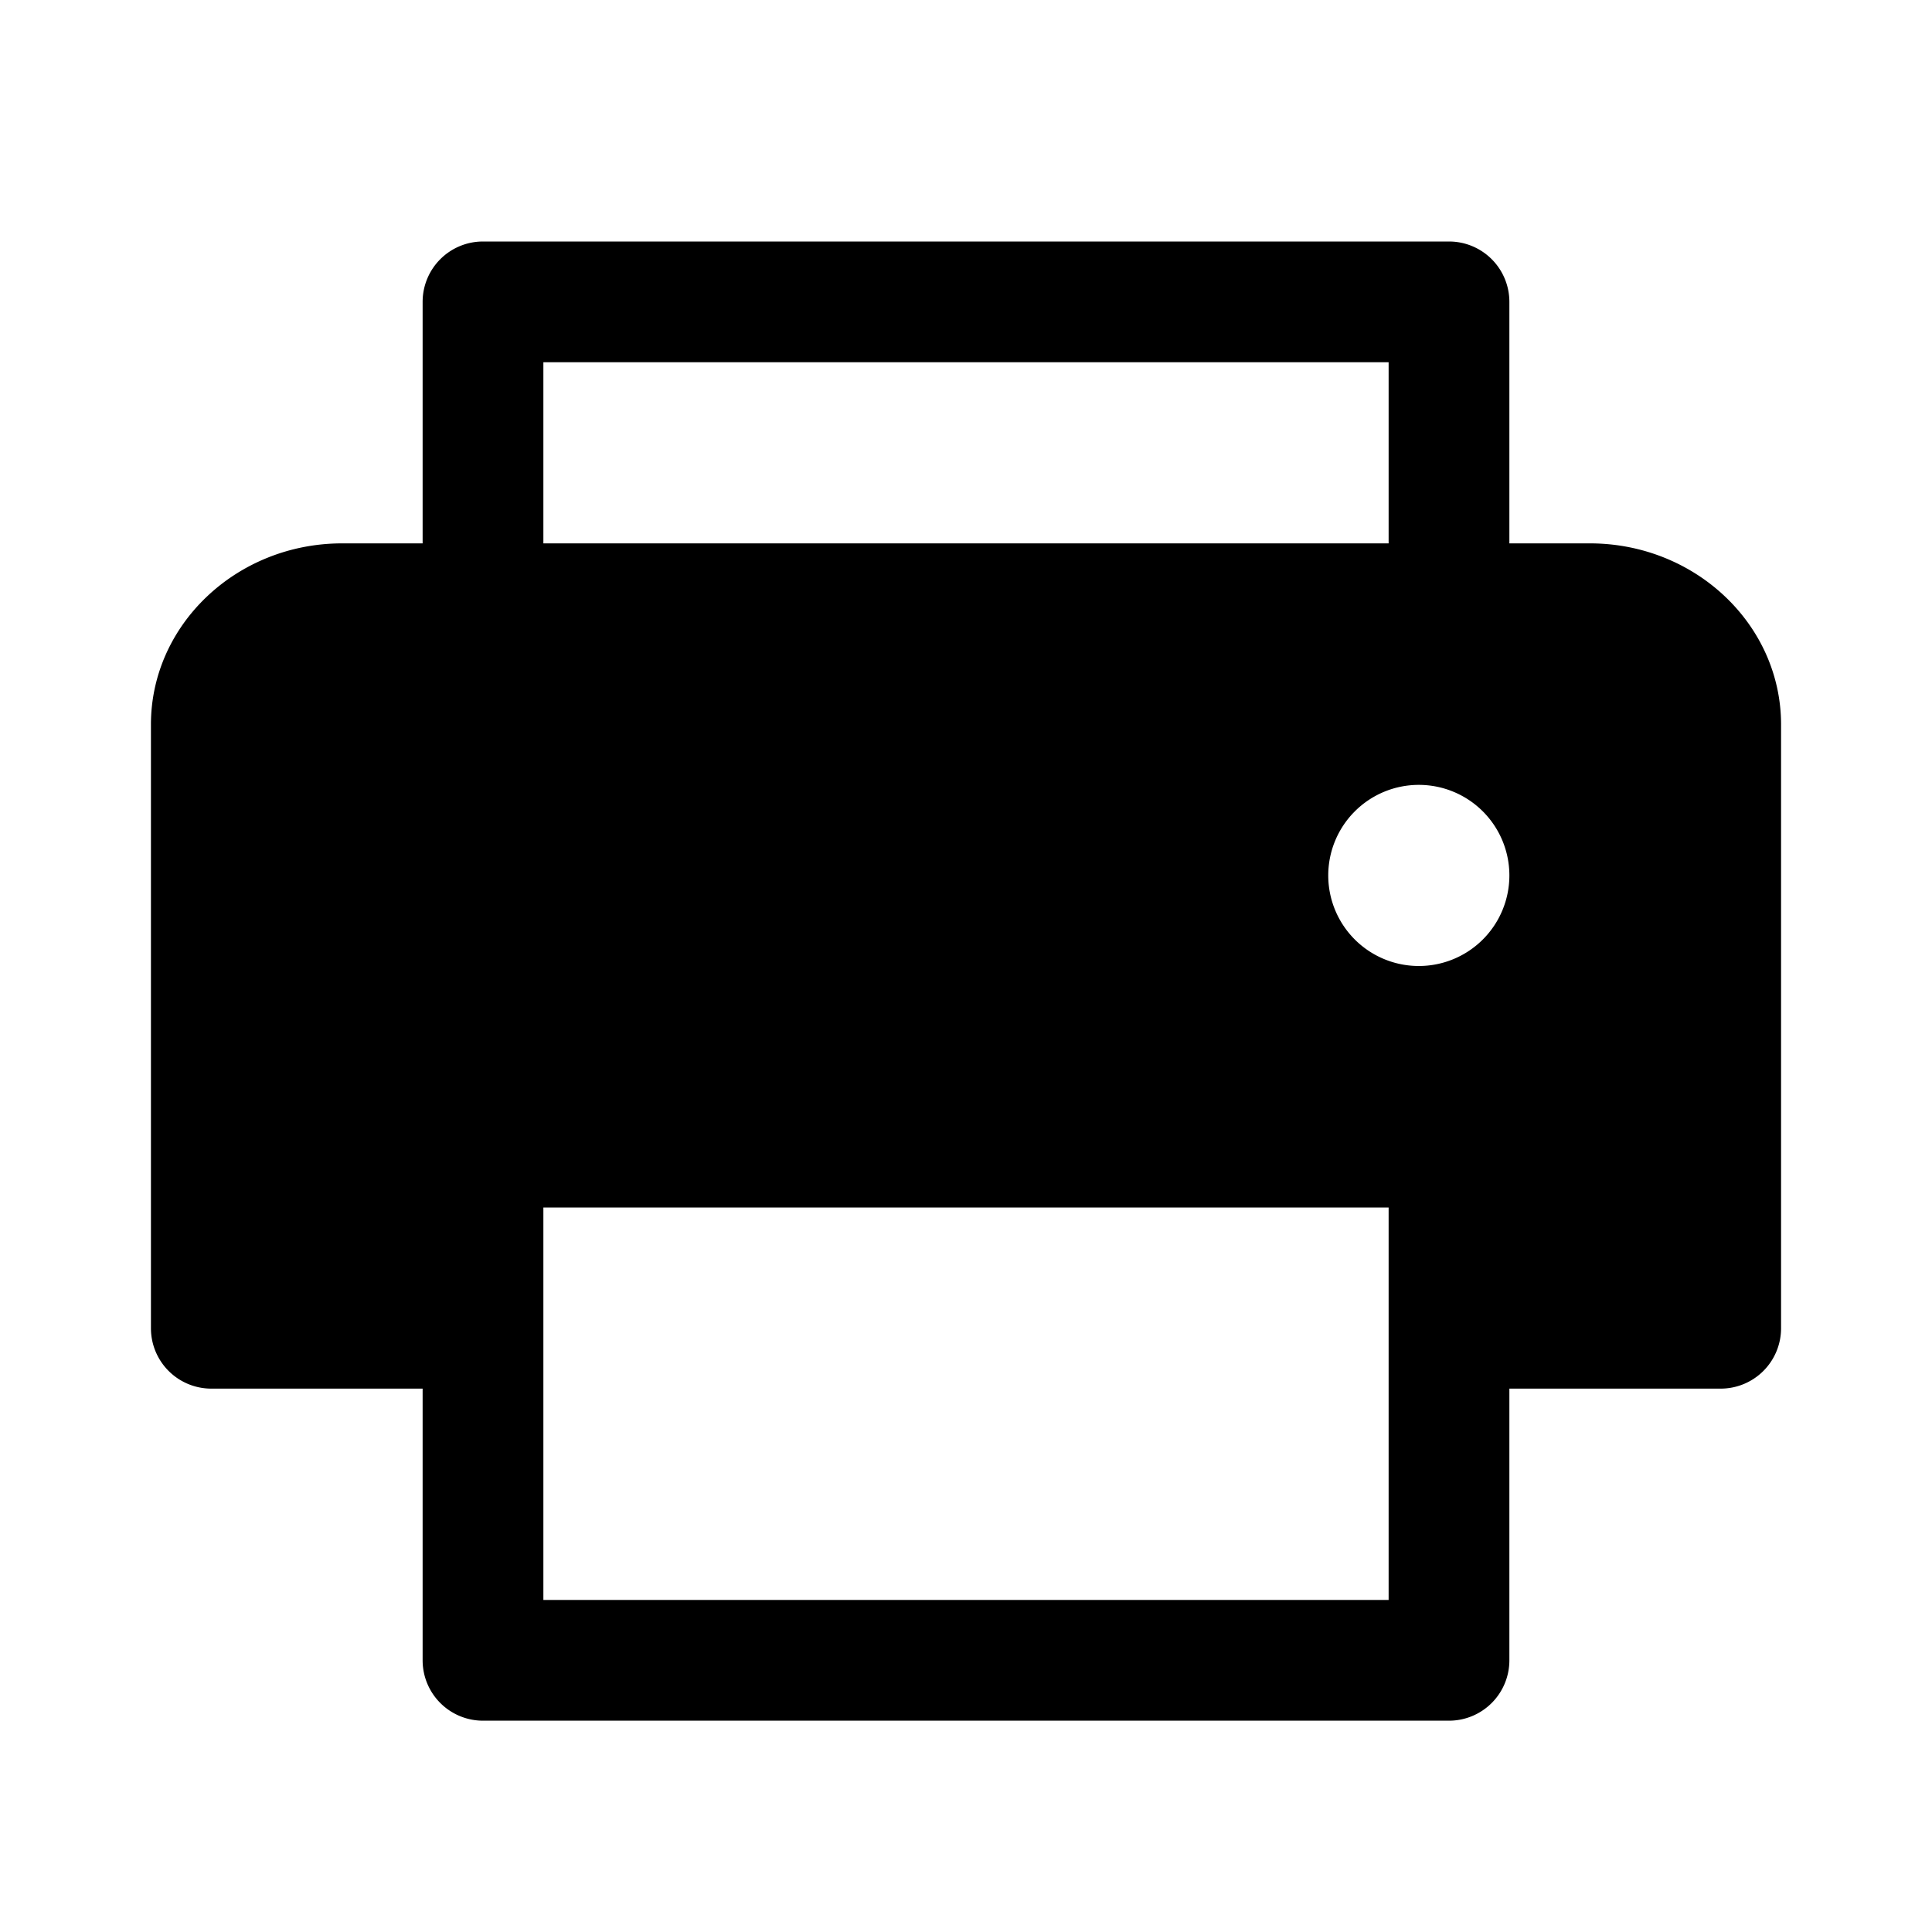 <?xml version="1.0" encoding="utf-8"?><!-- Uploaded to: SVG Repo, www.svgrepo.com, Generator: SVG Repo Mixer Tools -->
<svg fill="#000000" width="800px" height="800px" viewBox="0 0 256 256" id="Flat" xmlns="http://www.w3.org/2000/svg">
  <path d="M210.667,72H200V40a8,8,0,0,0-8-8H64a8,8,0,0,0-8,8V72H45.334C31.365,72,20,82.767,20,96v80a8,8,0,0,0,8,8H56v36a8,8,0,0,0,8,8H192a8,8,0,0,0,8-8V184h28a8,8,0,0,0,8-8V96C236,82.767,224.635,72,210.667,72ZM72,48H184V72H72ZM184,212H72V160H184Zm4-84a12,12,0,1,1,12-12A12,12,0,0,1,188,128Z"/>
</svg>